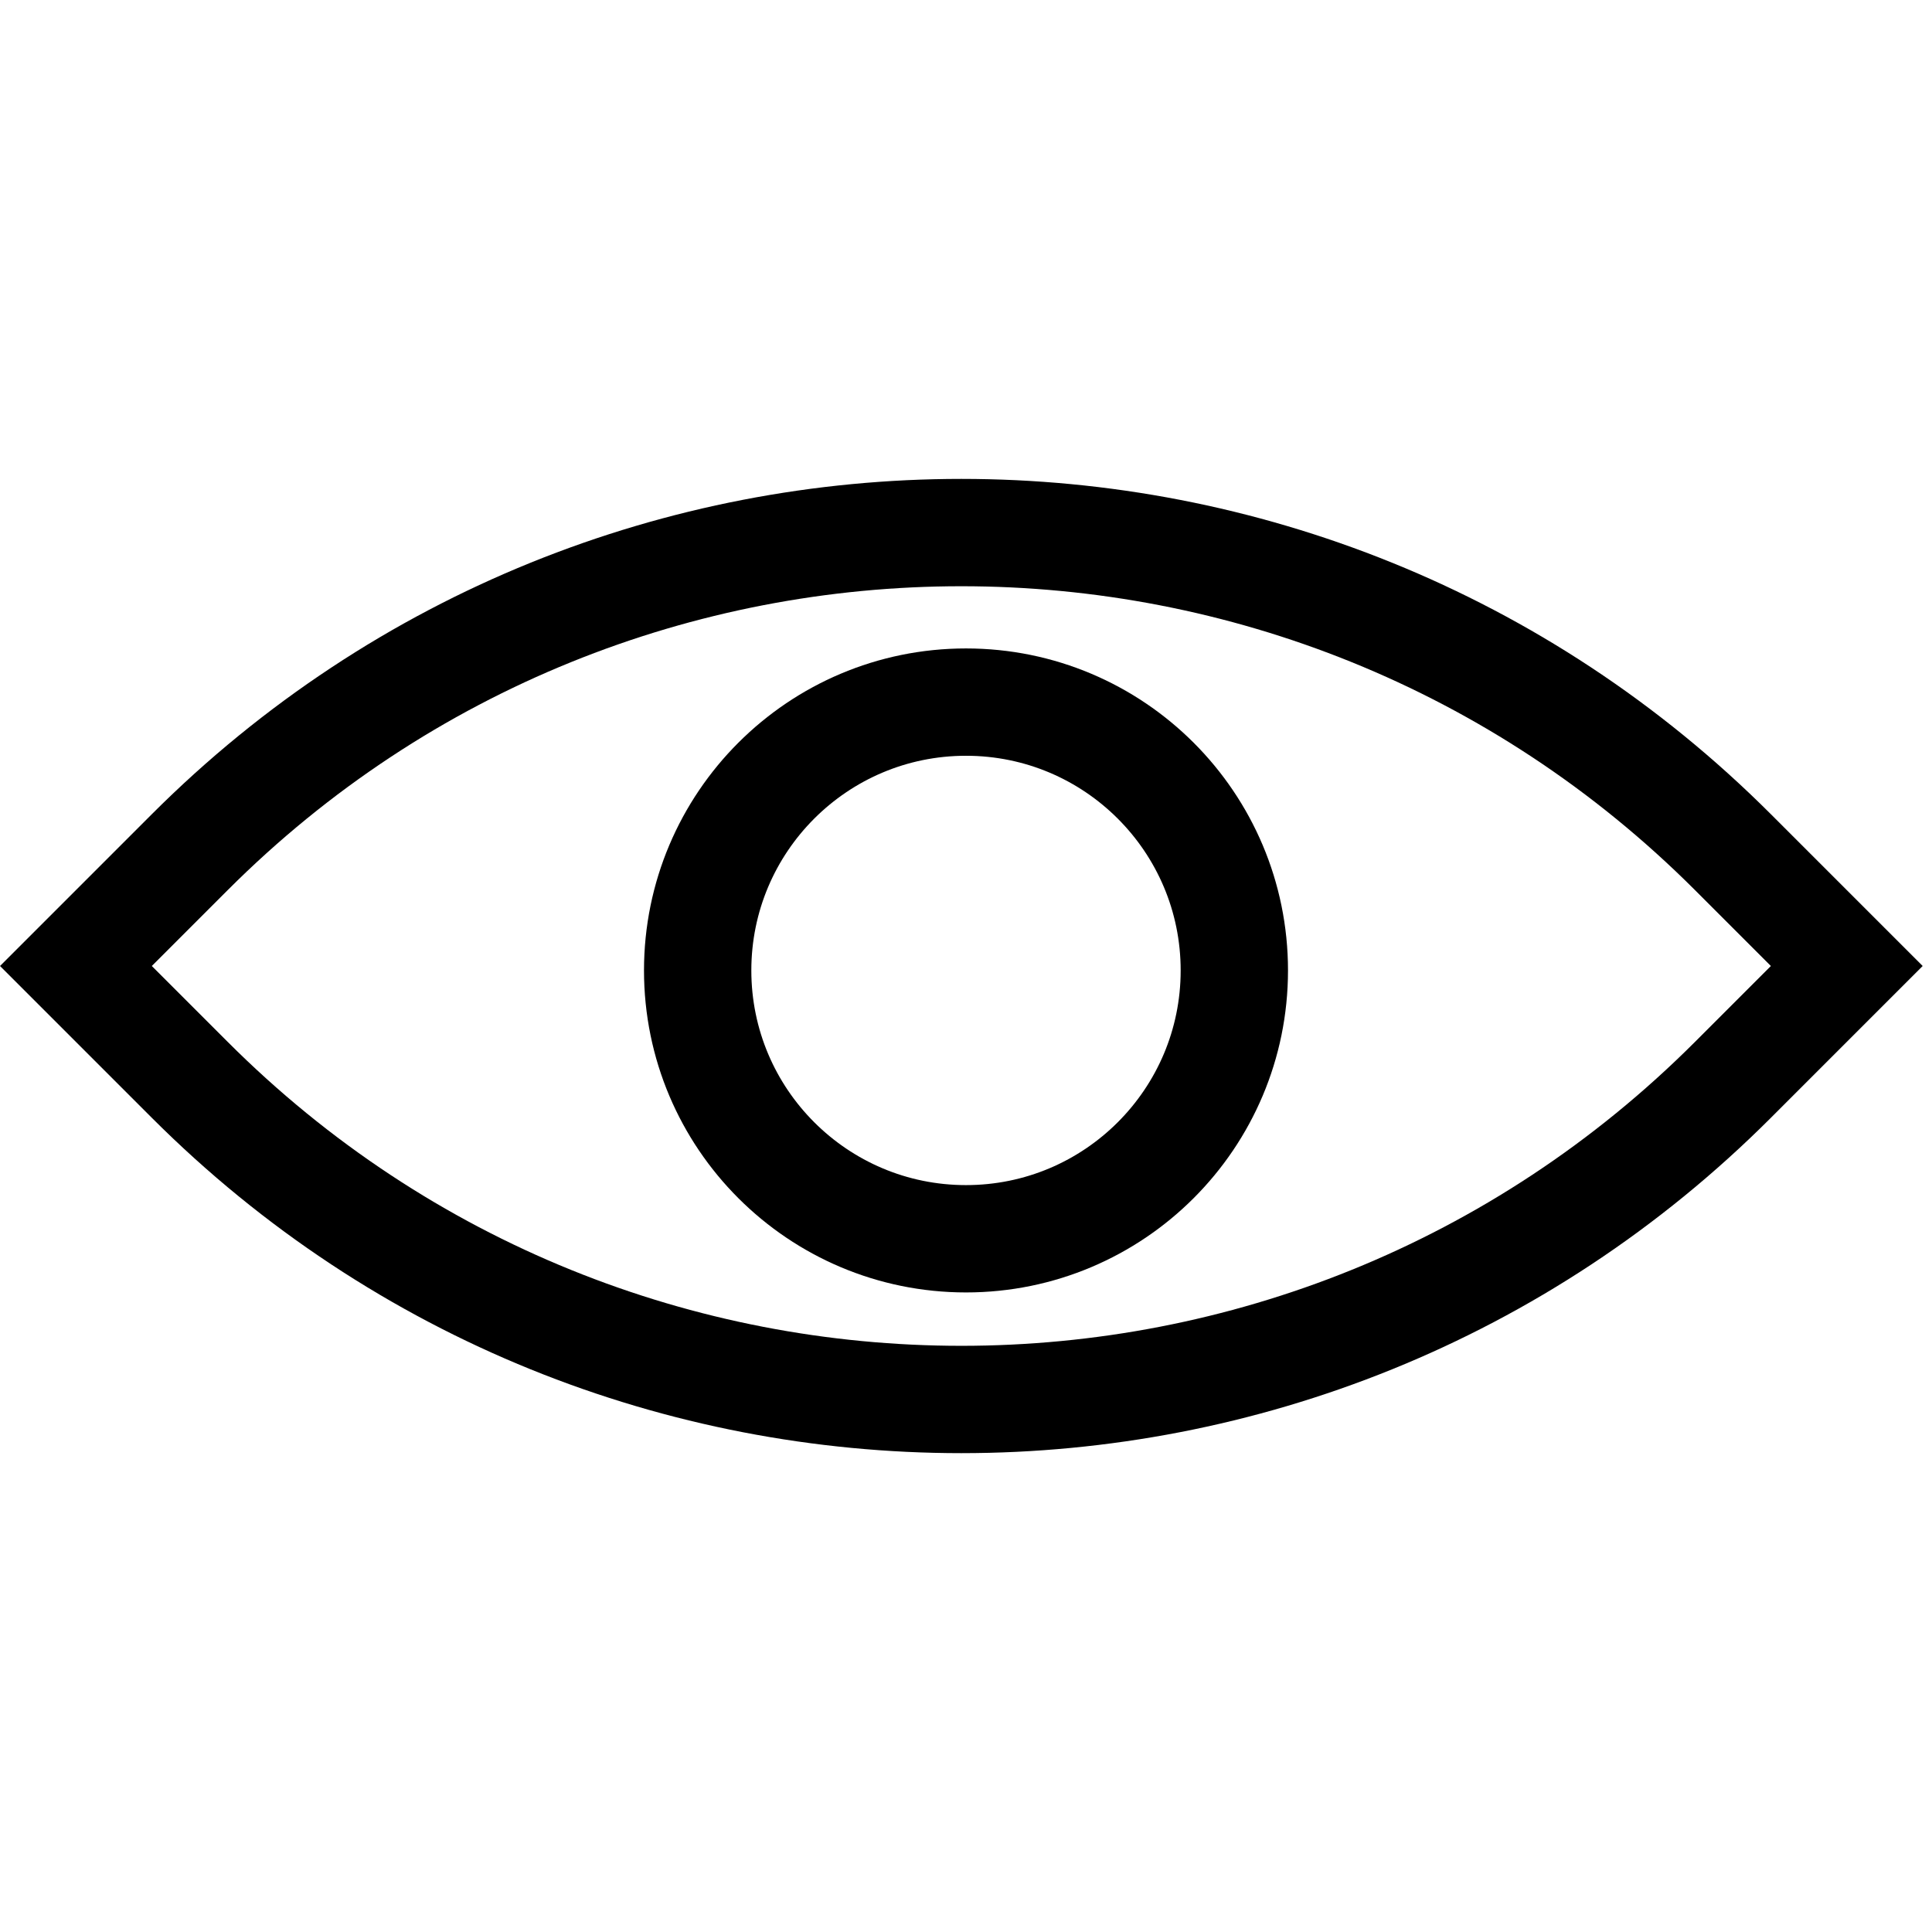 <svg xmlns="http://www.w3.org/2000/svg" width="27" height="27" viewBox="0 0 27 27" fill="none"><path d="M1.061 13.5L2.652 11.909C8.607 5.954 18.263 5.954 24.218 11.909L25.809 13.5L24.218 15.091C18.263 21.047 8.607 21.047 2.652 15.091L1.061 13.5Z" stroke="black" stroke-width="1.5"></path><circle cx="13.5" cy="13.562" r="3.75" stroke="black" stroke-width="1.5"></circle></svg>